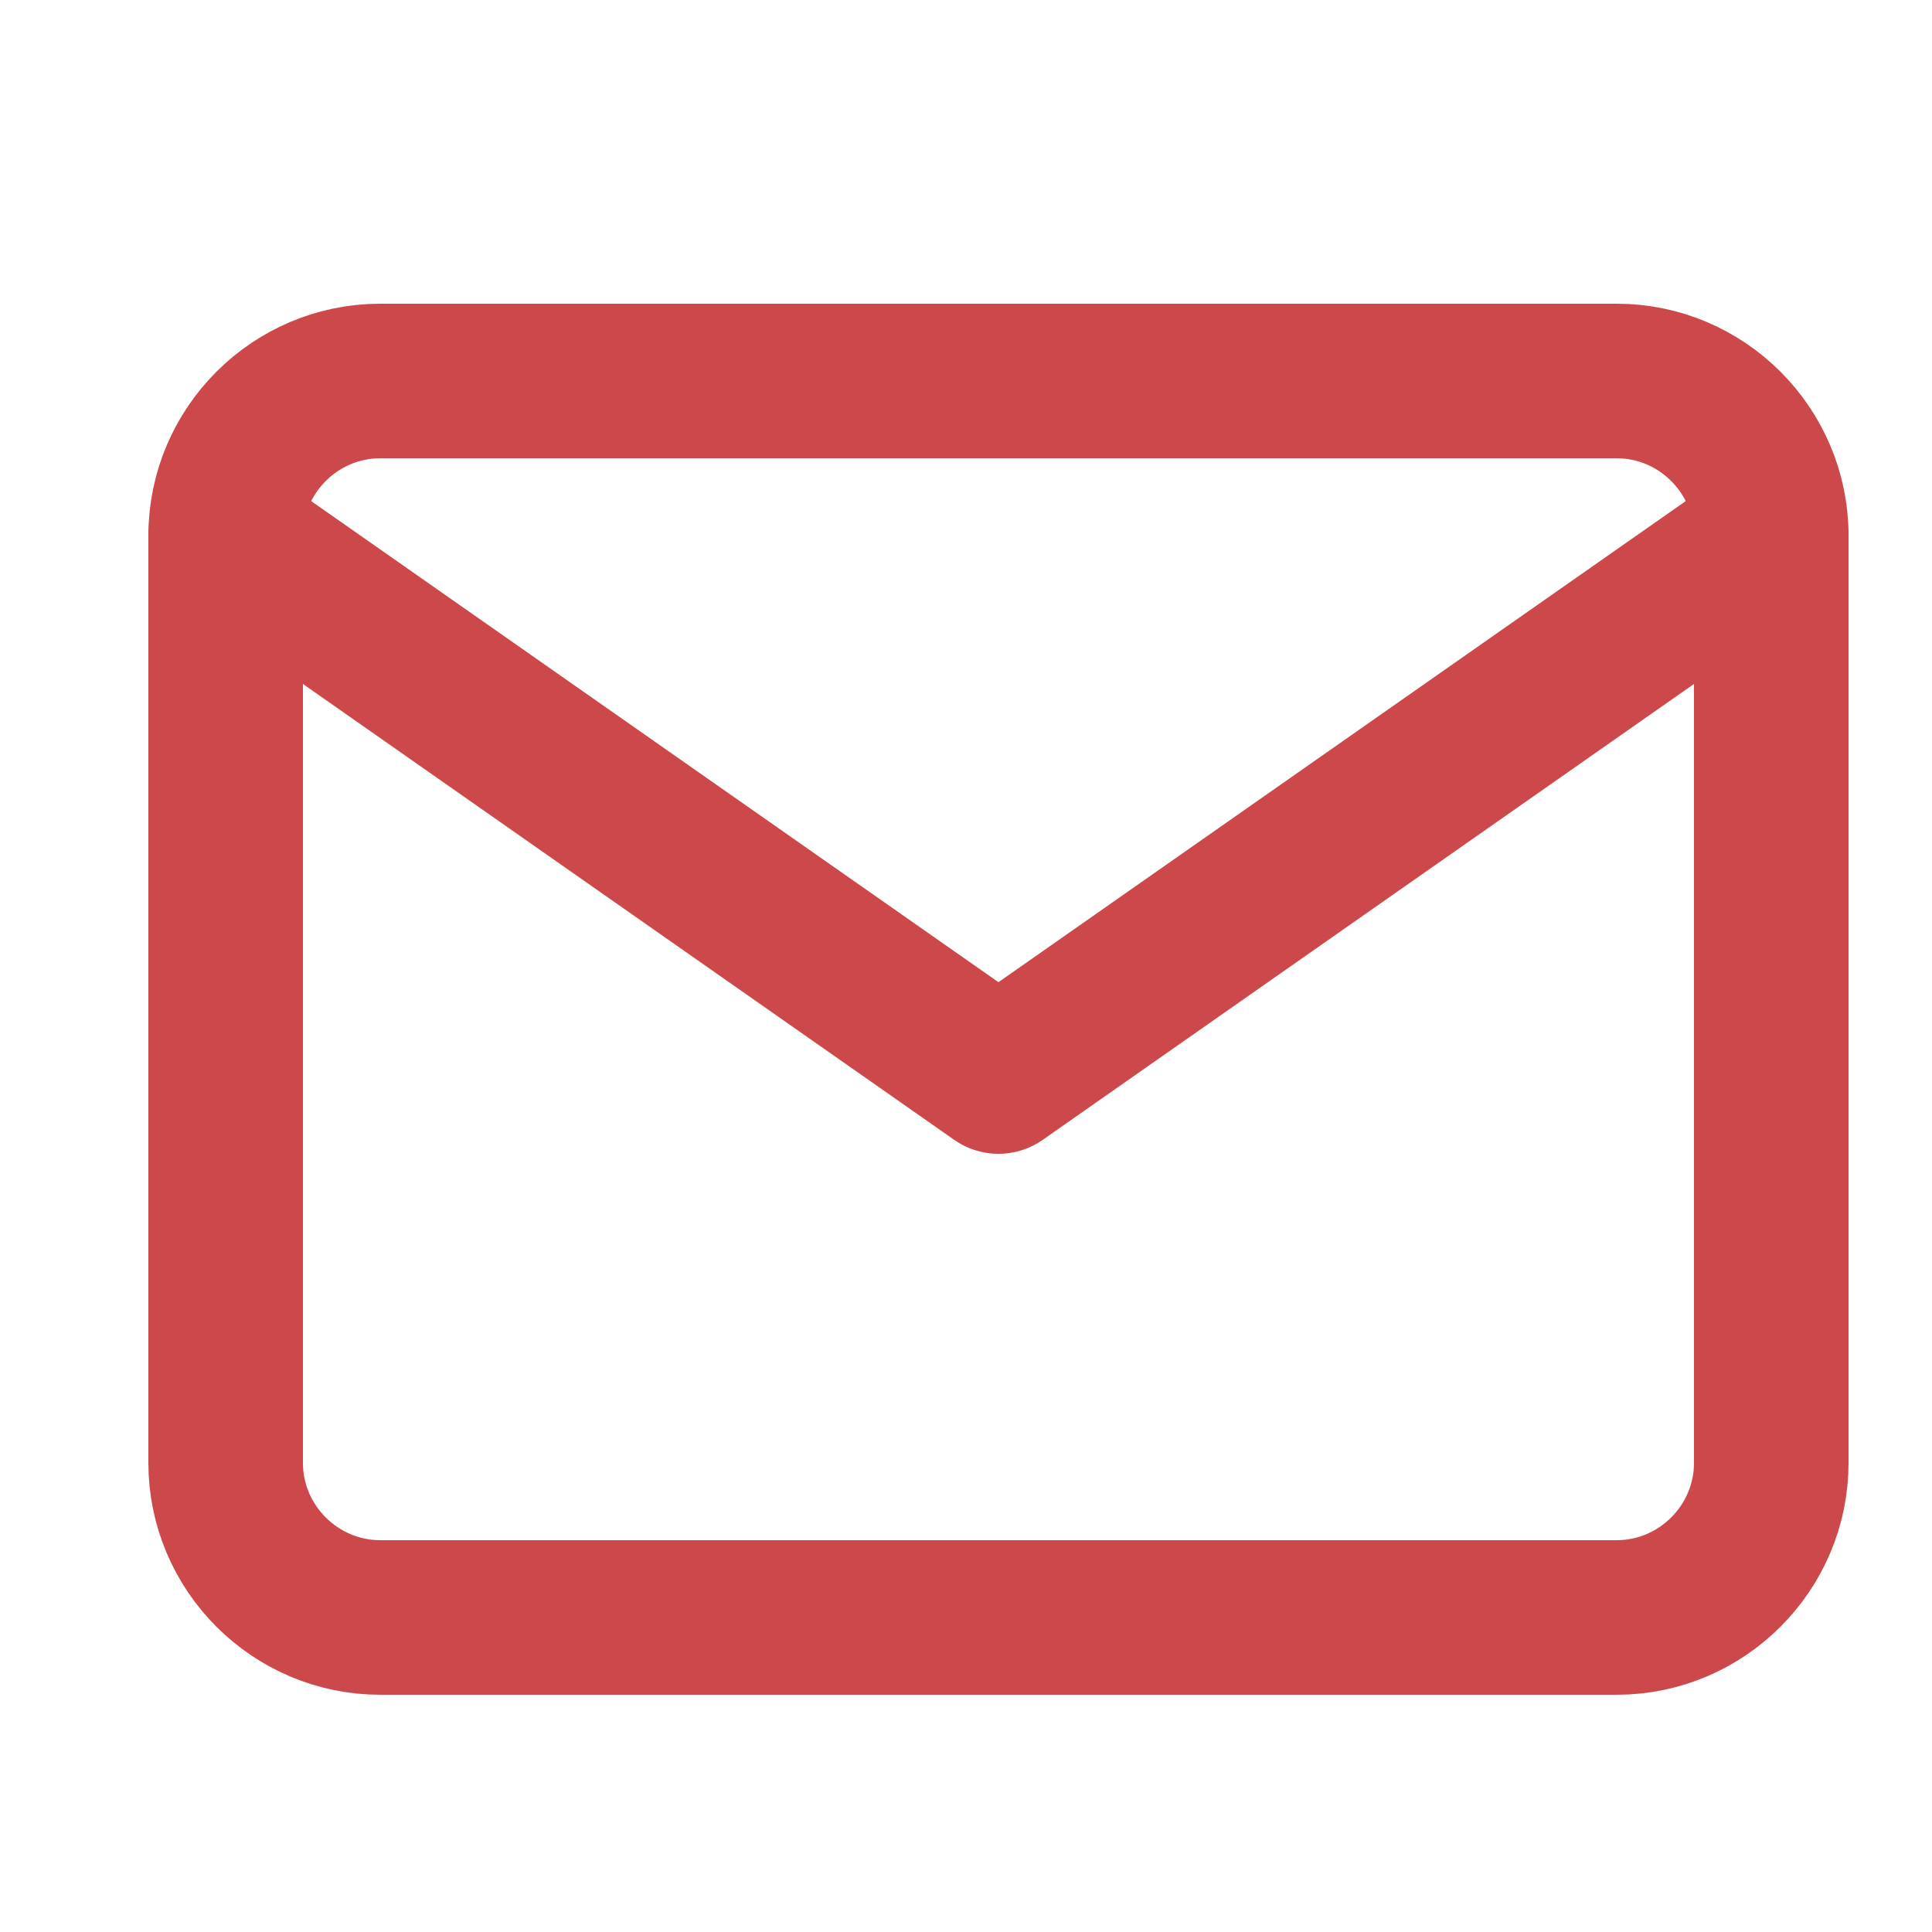<svg width="25" height="25" viewBox="0 0 25 25" fill="none" xmlns="http://www.w3.org/2000/svg">
<path d="M4.92 4.93H20.92C22.02 4.93 22.92 5.83 22.92 6.93V18.93C22.92 20.03 22.02 20.93 20.92 20.93H4.92C3.82 20.93 2.92 20.03 2.92 18.93V6.93C2.92 5.83 3.82 4.93 4.92 4.93Z" stroke="#CD484B" stroke-width="2" stroke-linecap="round" stroke-linejoin="round"/>
<path d="M22.92 6.93L12.92 13.93L2.92 6.93" stroke="#CD484B" stroke-width="2" stroke-linecap="round" stroke-linejoin="round"/>
</svg>

